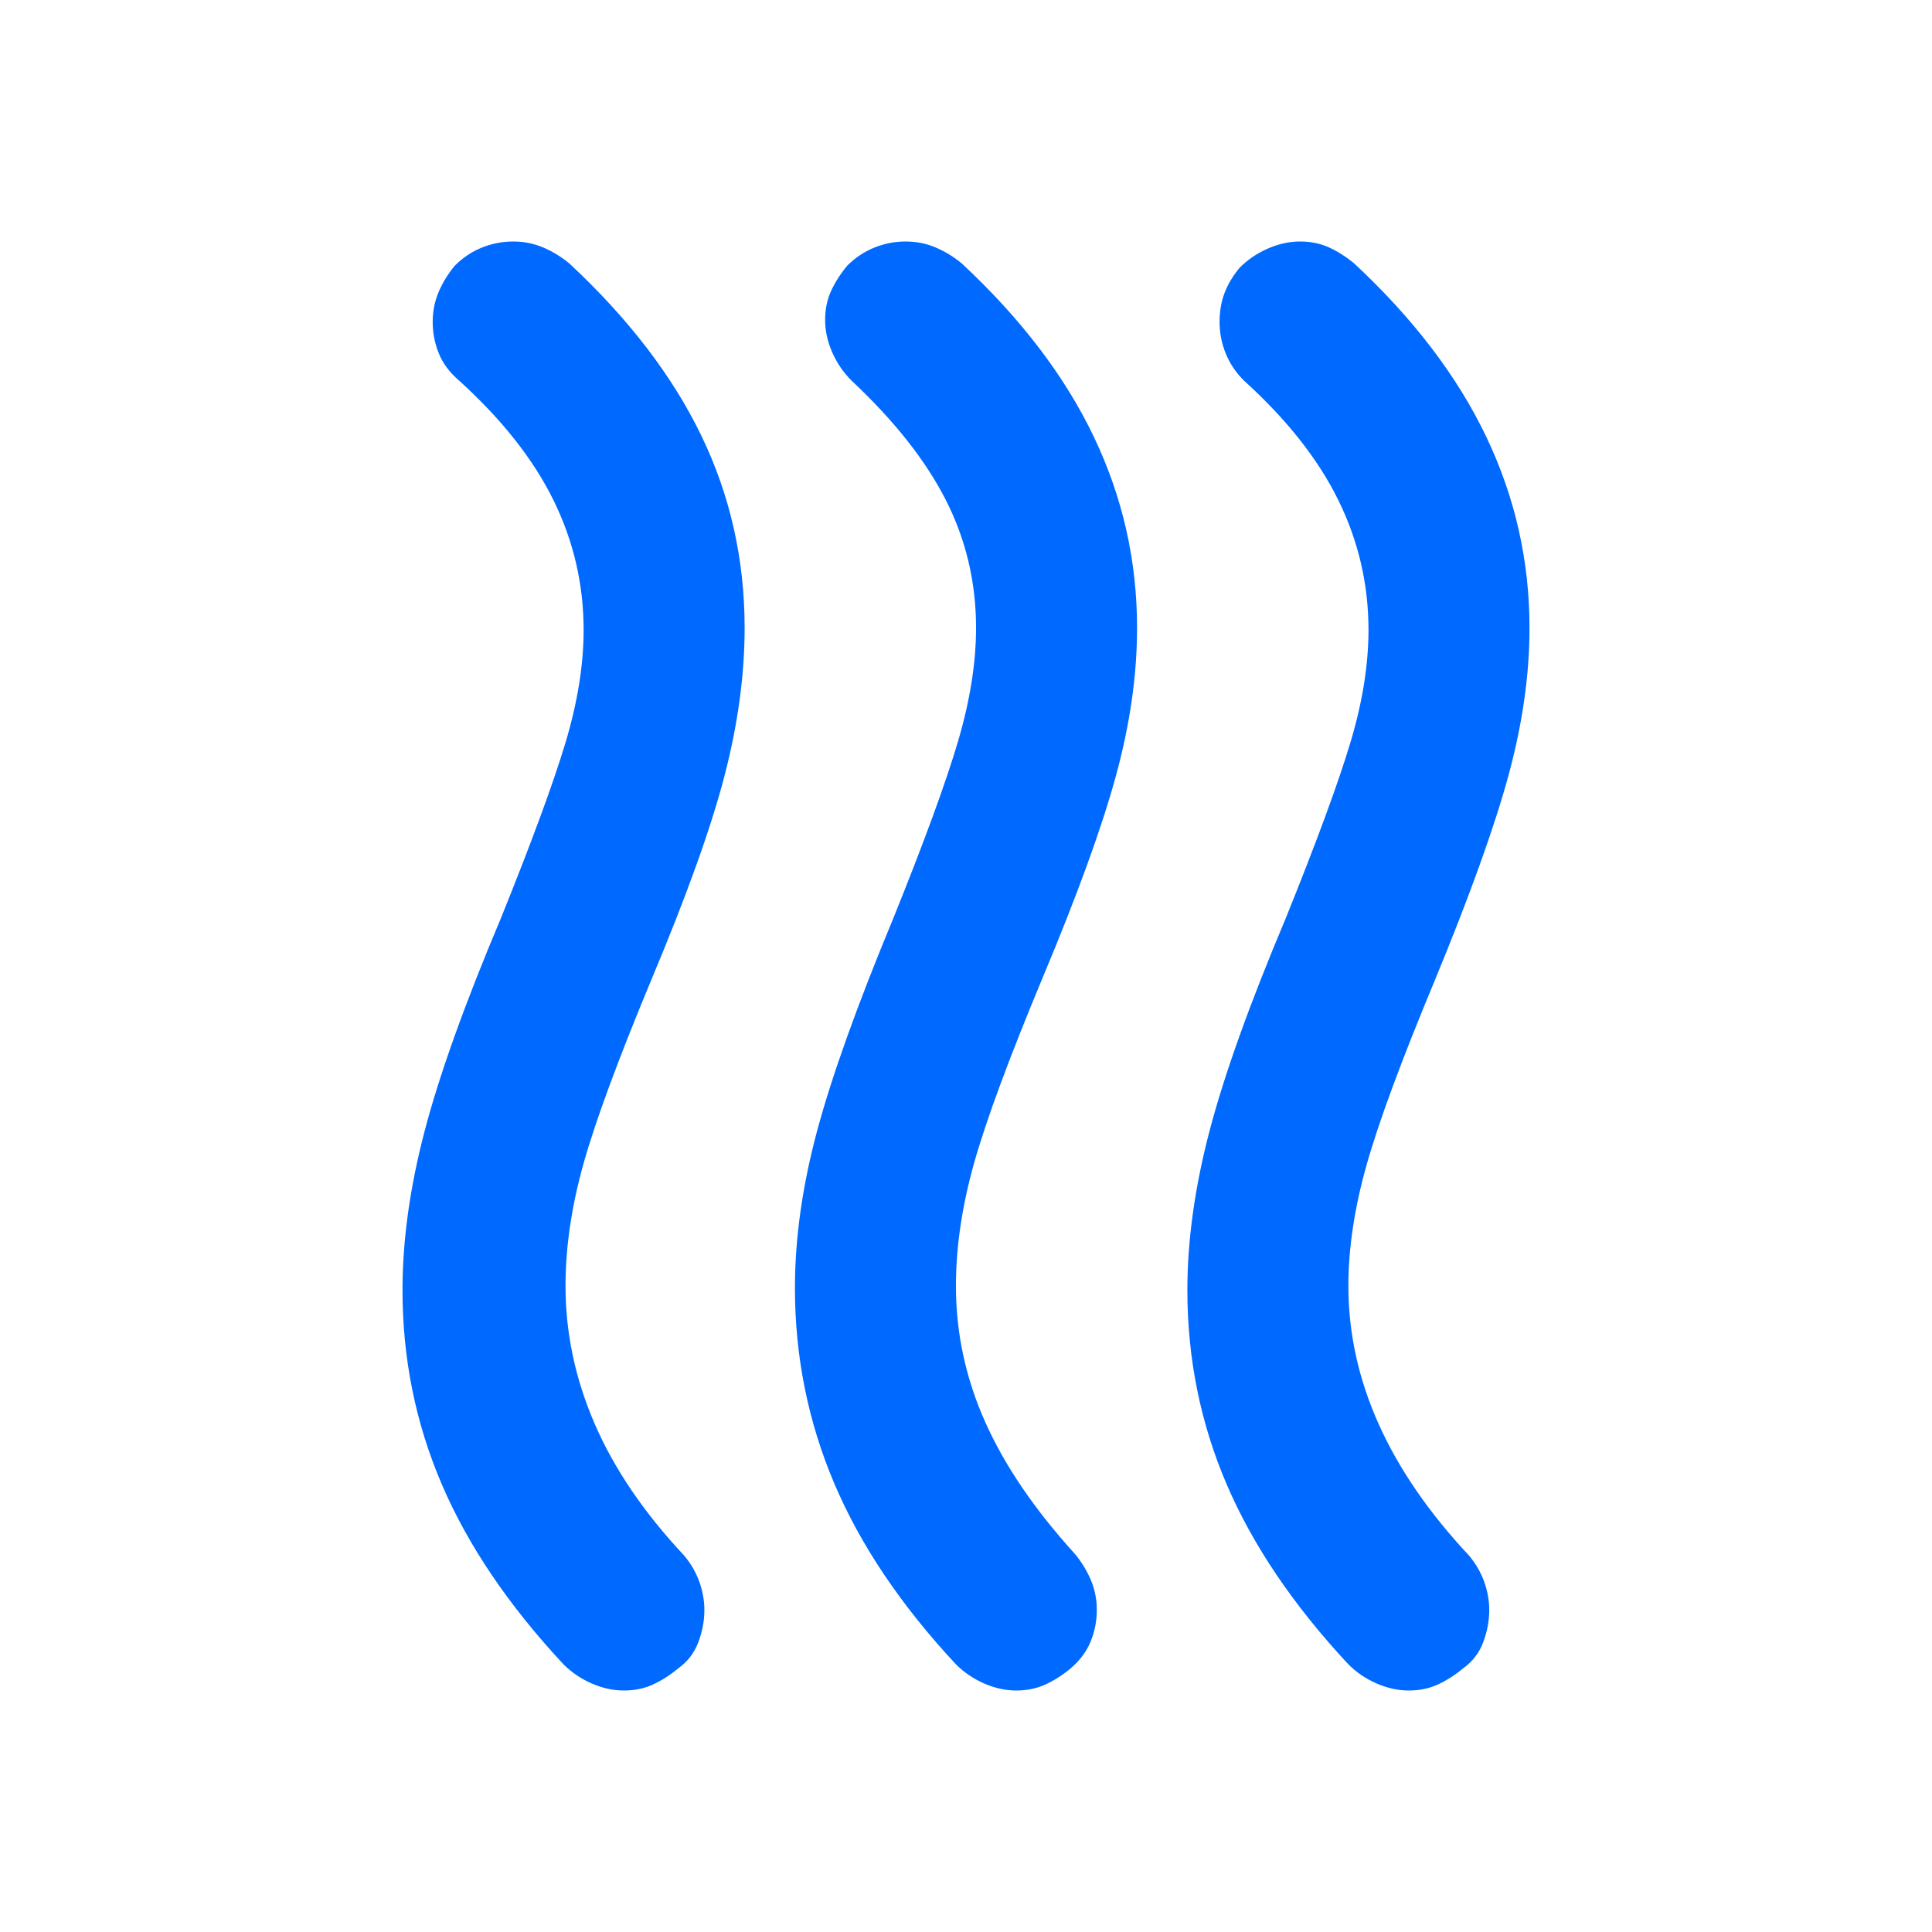 <svg xmlns="http://www.w3.org/2000/svg" height="24px" viewBox="0 -960 960 960" width="24px" fill="#0069ff"><path d="M532-131q-6 5-12.5 8t-14.5 3q-8 0-16-3.5t-14-9.5q-41-44-60.5-90T395-320q0-37 11-78t38-106q23-57 32-87.5t9-56.5q0-34-15-63.5T423-771q-6-6-9.5-14t-3.5-16q0-8 3-14.5t8-12.5q6-6 13.5-9t15.5-3q8 0 15 3t13 8q44 41 65.5 86t21.5 95q0 35-10.5 73.5T518-474q-25 60-34 92t-9 61q0 35 14.5 67.5T534-188q5 6 8 13t3 15q0 8-3 15.5T532-131Zm195 0q-6 5-12.5 8t-14.5 3q-8 0-16-3.5t-14-9.5q-41-44-60.5-89.5T590-319q0-37 11-79t38-106q23-57 32-87t9-56q0-34-15-64.5T618-771q-6-6-9-13.5t-3-15.5q0-8 2.5-14.5T616-827q6-6 14-9.5t16-3.5q8 0 14.5 3t12.5 8q44 41 65.5 86t21.5 95q0 35-10.5 73.5T713-473q-25 60-34 92t-9 60q0 35 15 68.5t45 65.5q5 6 7.5 13t2.5 14q0 8-3 16t-10 13Zm-390 0q-6 5-12.5 8t-14.5 3q-8 0-16-3.5t-14-9.5q-41-44-60.5-89.5T200-319q0-37 11-79t38-106q23-57 32-87t9-56q0-34-15-64.5T228-771q-7-6-10-13.5t-3-15.5q0-8 3-15t8-13q6-6 13.5-9t15.5-3q8 0 15 3t13 8q44 41 65.5 85.5T370-648q0 35-10 73.5T324-474q-25 60-34 92t-9 61q0 35 14.5 68.5T340-187q5 6 7.5 13t2.5 14q0 8-3 16t-10 13Z"/></svg>
